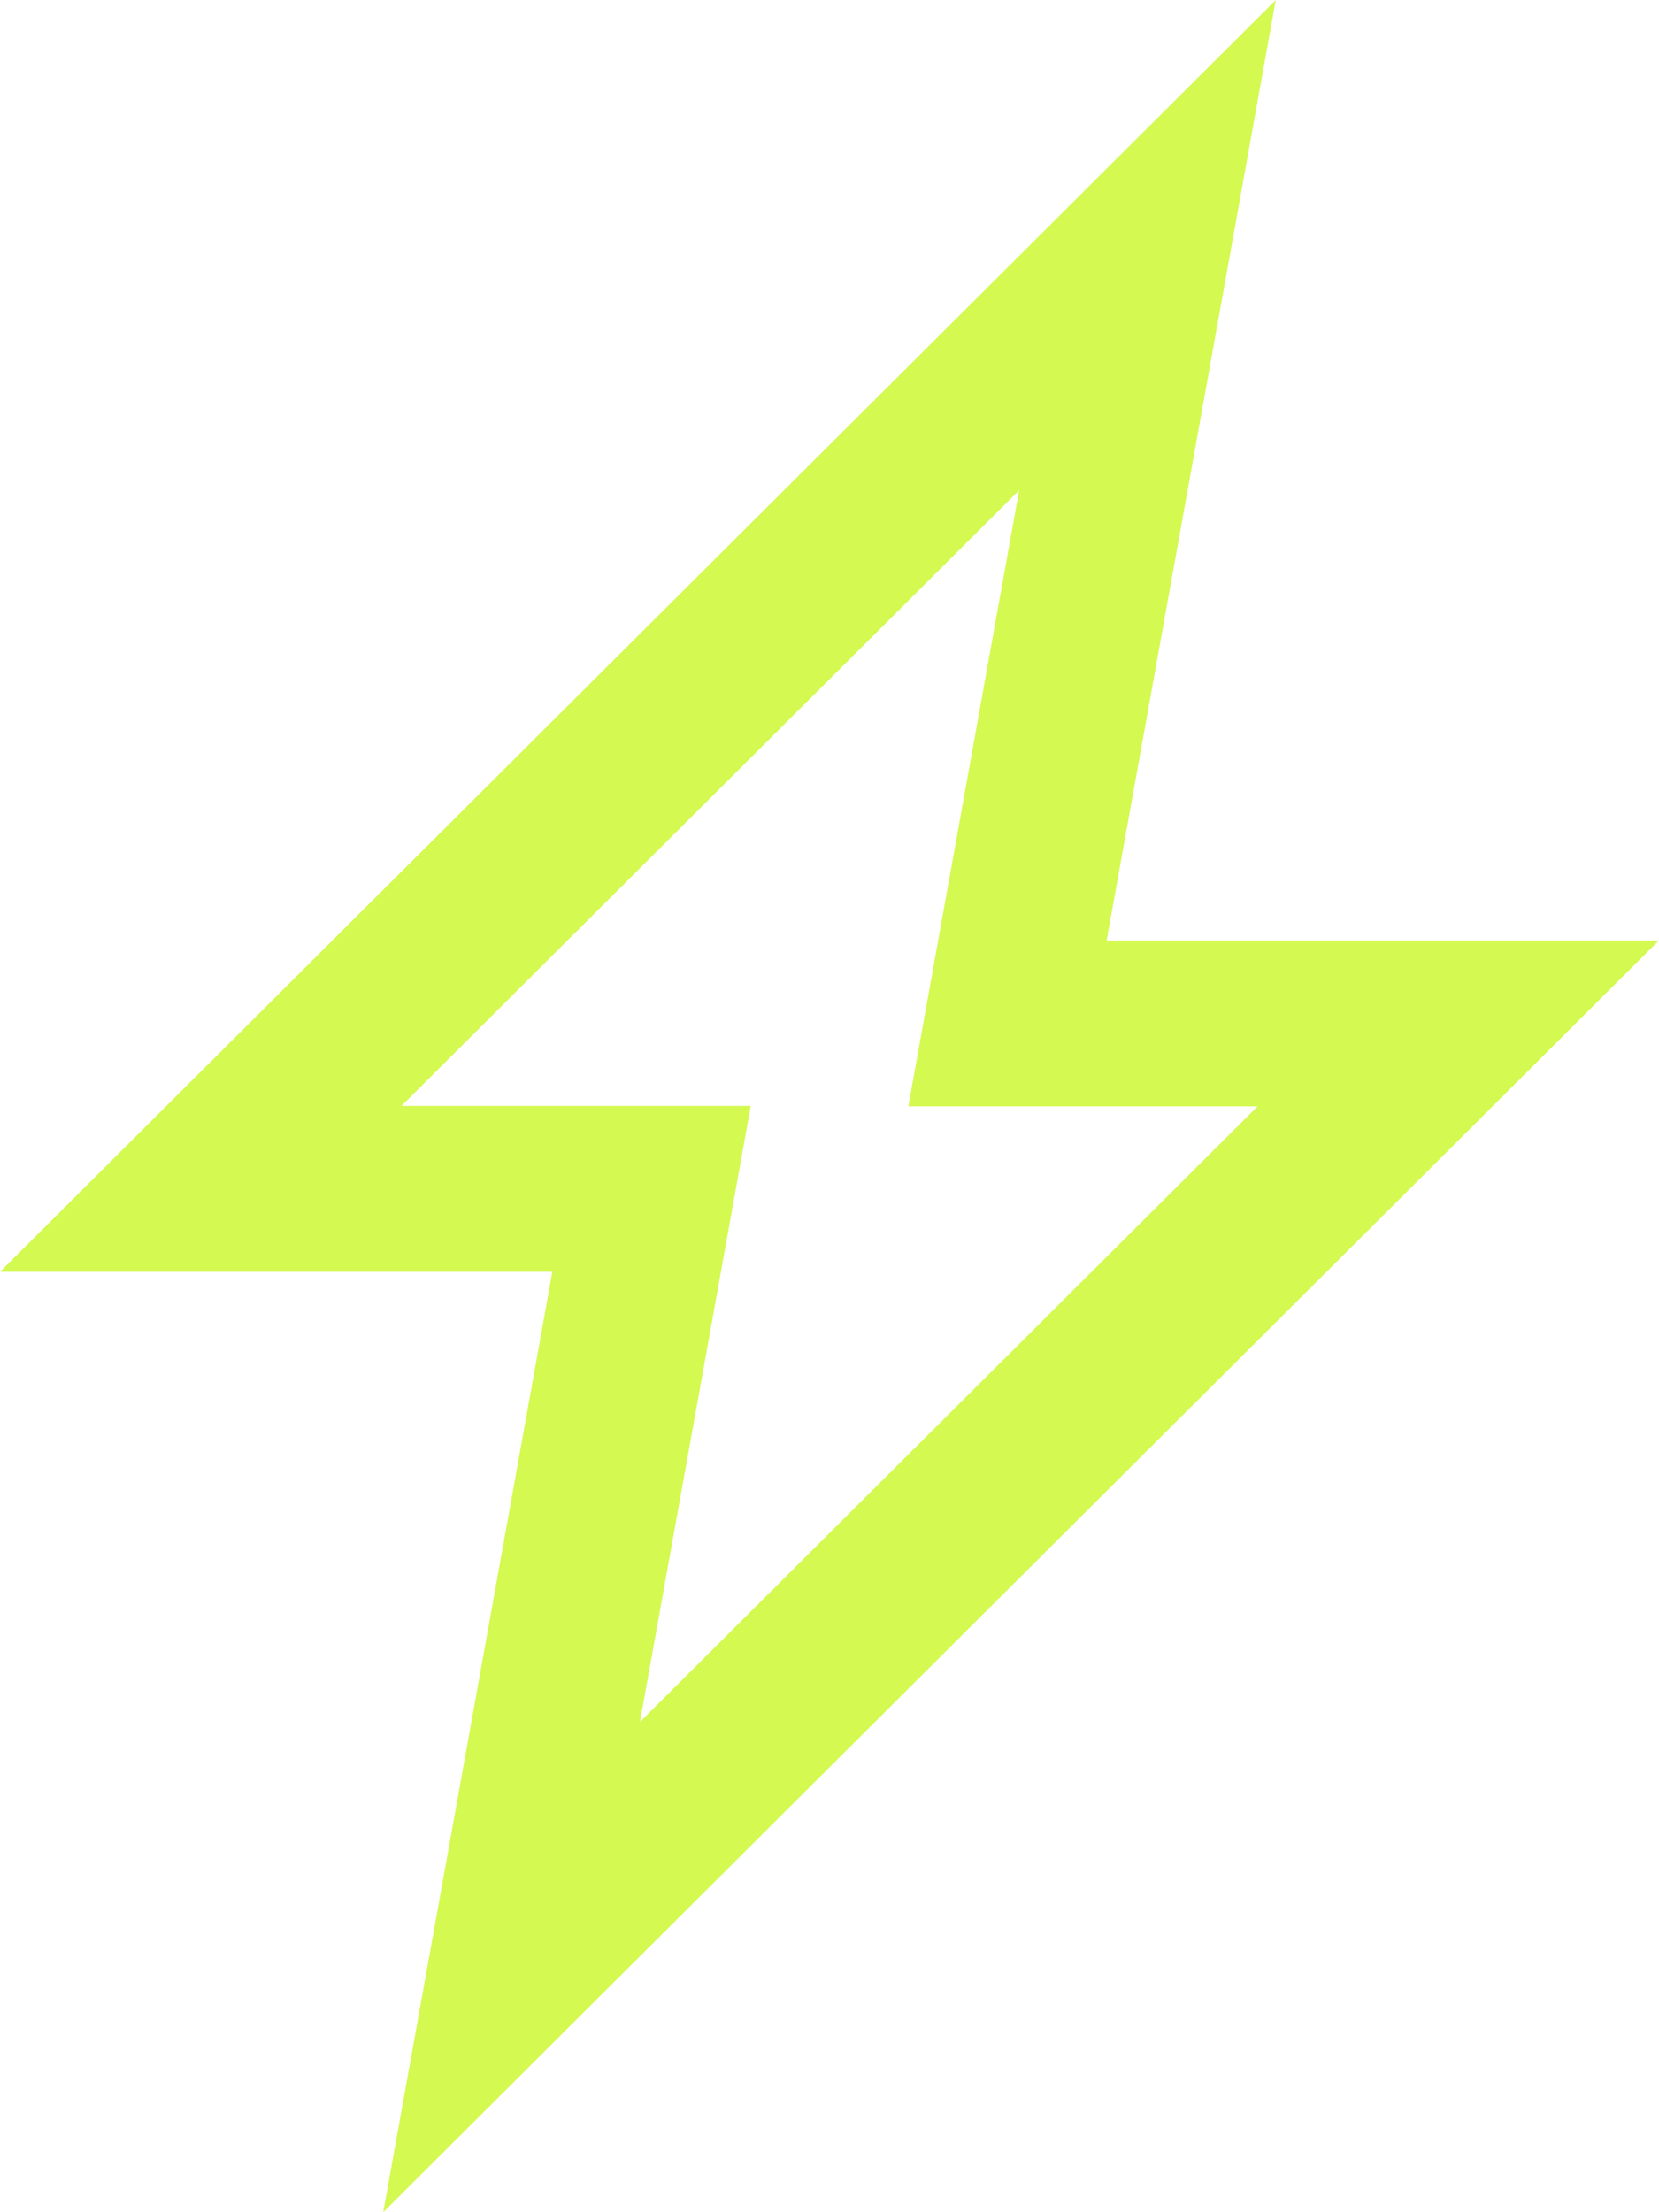 <?xml version="1.0" encoding="UTF-8"?> <svg xmlns="http://www.w3.org/2000/svg" width="60" height="80" viewBox="0 0 60 80" fill="none"> <path d="M13.86 80L19.976 45.992H0L46.14 0L40.024 34.008H60L13.86 80ZM23.144 62.272L45.484 40.008H32.852L36.86 17.728L14.52 39.992H27.152L23.144 62.272Z" fill="#D4F951"></path> </svg> 